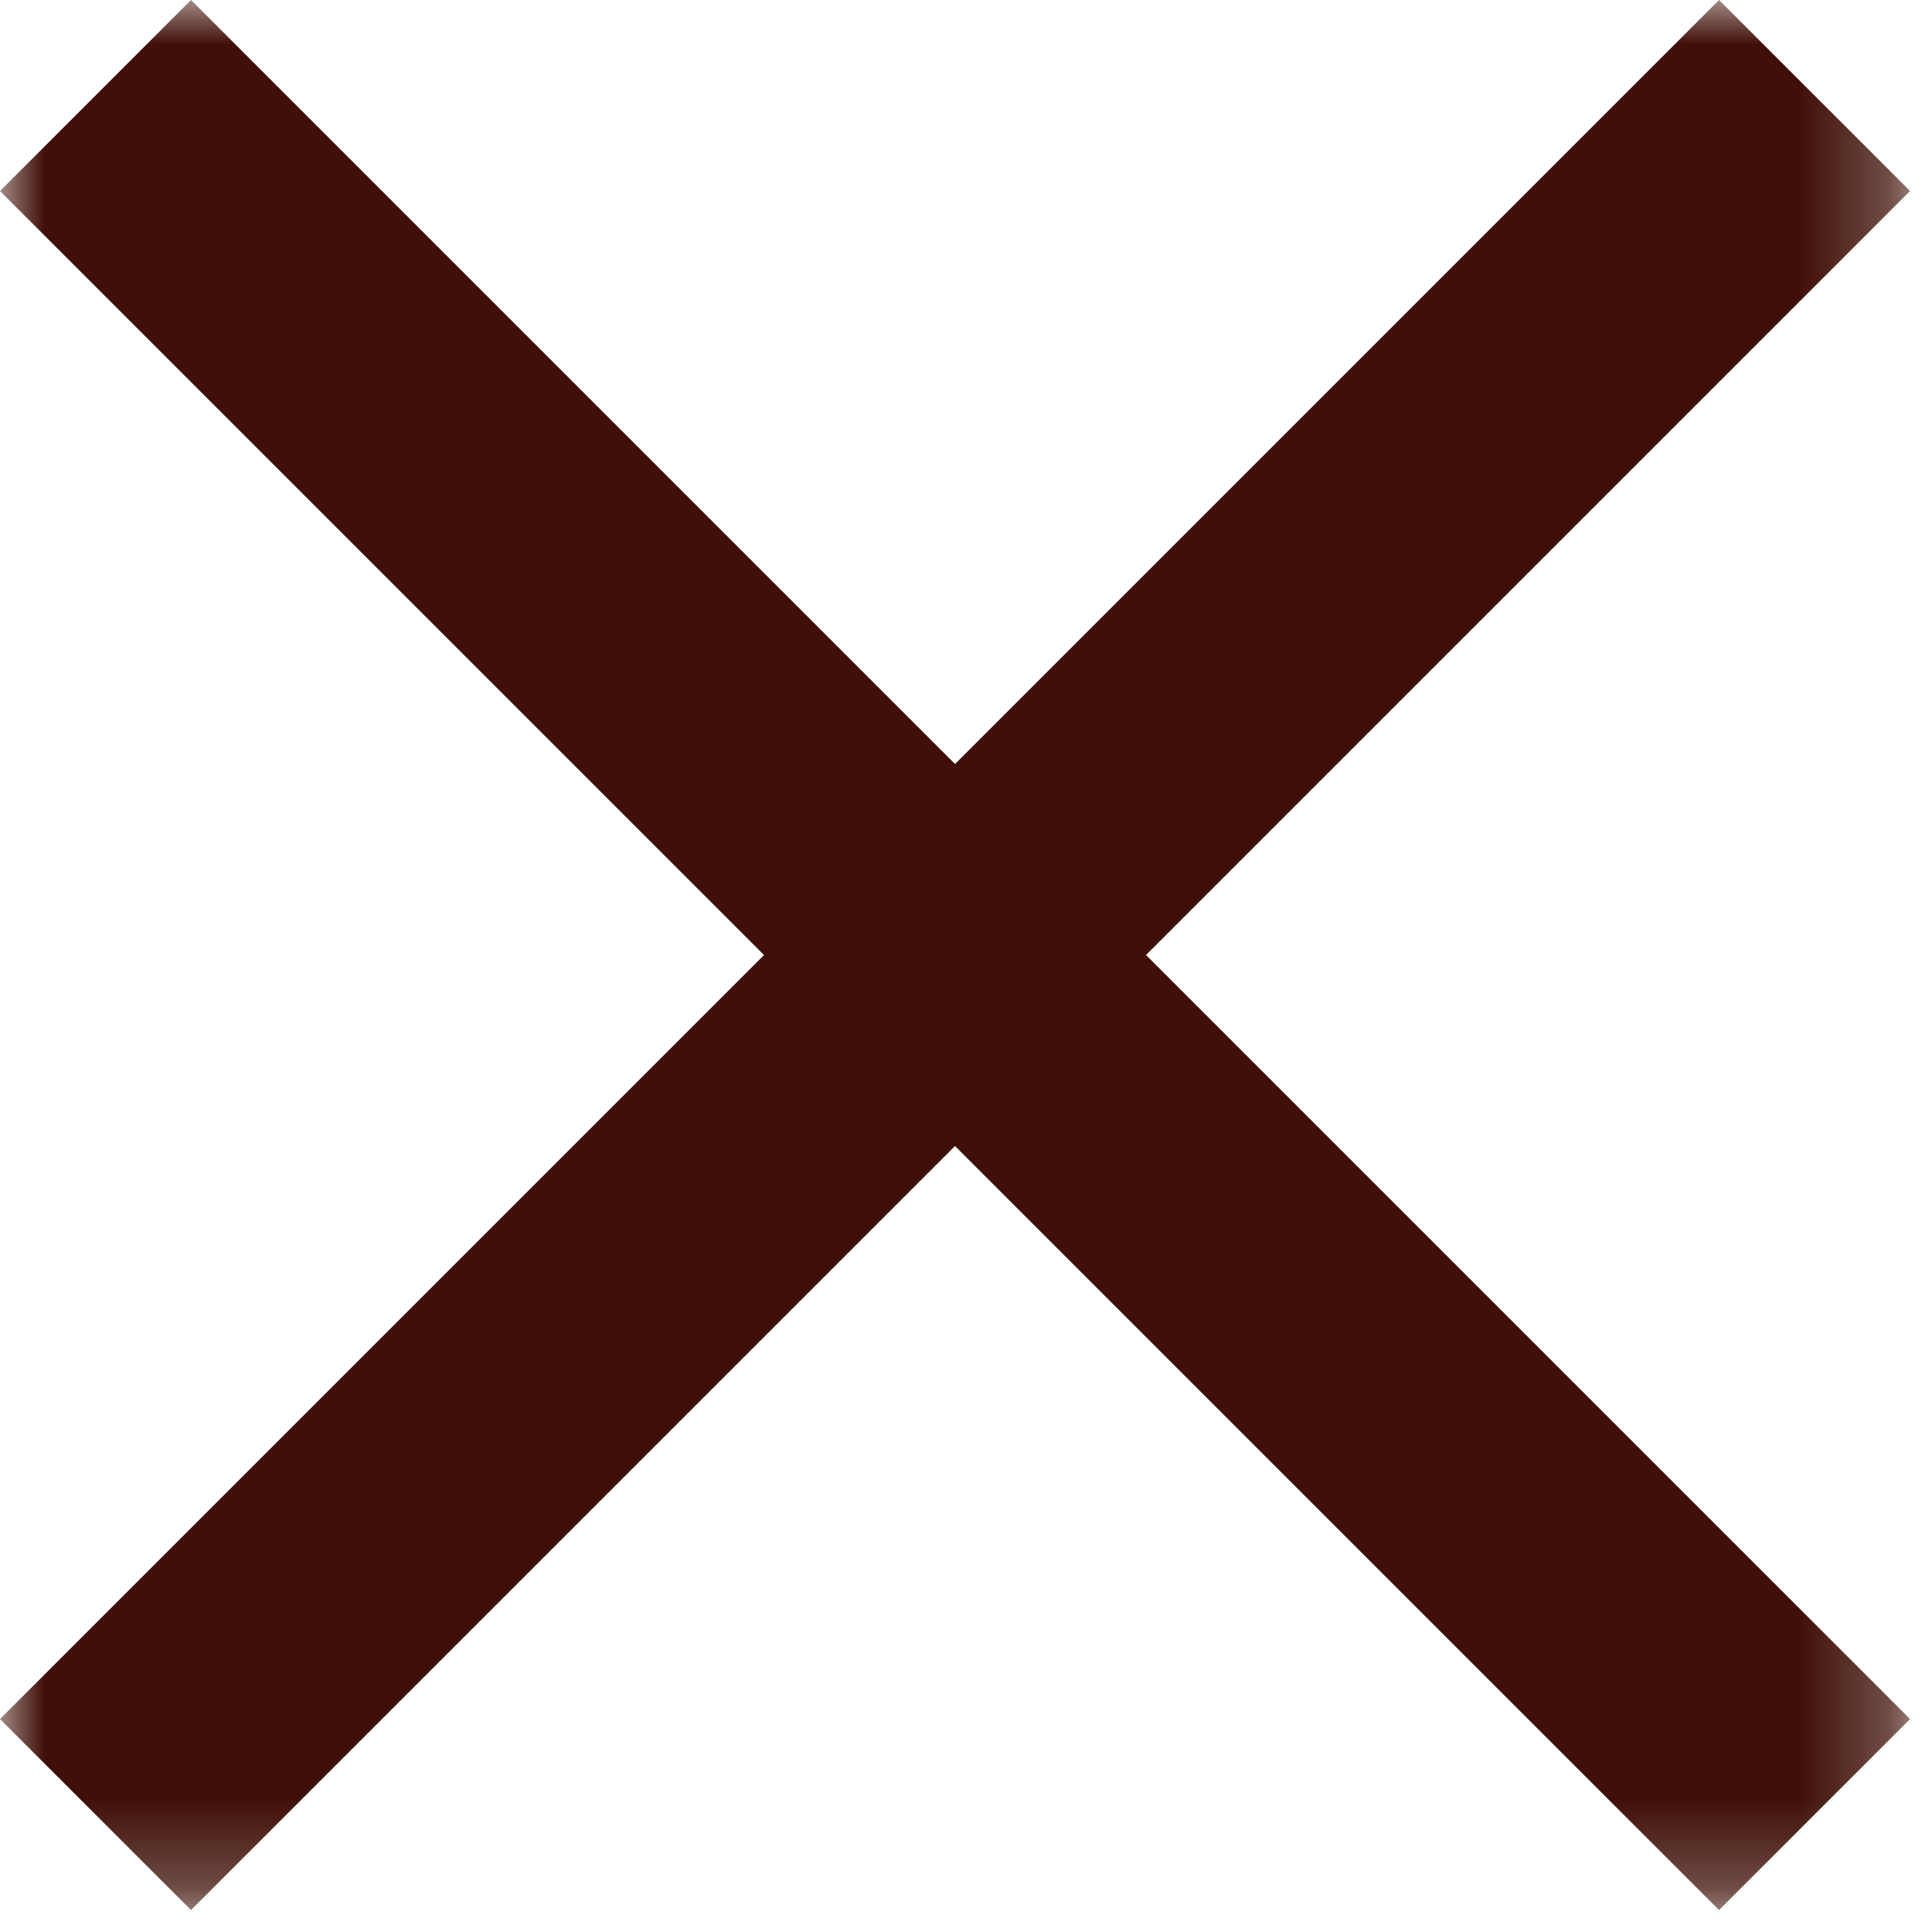 <svg width="22" height="22" viewBox="0 0 22 22" fill="none" xmlns="http://www.w3.org/2000/svg">
<g clip-path="url(#clip0_191_948)">
<mask id="mask0_191_948" style="mask-type:luminance" maskUnits="userSpaceOnUse" x="0" y="0" width="22" height="22">
<path d="M21.75 0H0V21.75H21.75V0Z" fill="white"/>
</mask>
<g mask="url(#mask0_191_948)">
<path d="M2.175 21.75L0 19.575L8.7 10.875L0 2.175L2.175 0L10.875 8.7L19.575 0L21.75 2.175L13.05 10.875L21.75 19.575L19.575 21.75L10.875 13.05L2.175 21.75Z" fill="#3F1007"/>
</g>
</g>
<defs>
<clipPath id="clip0_191_948">
<rect width="22" height="22" fill="white"/>
</clipPath>
</defs>
</svg>
